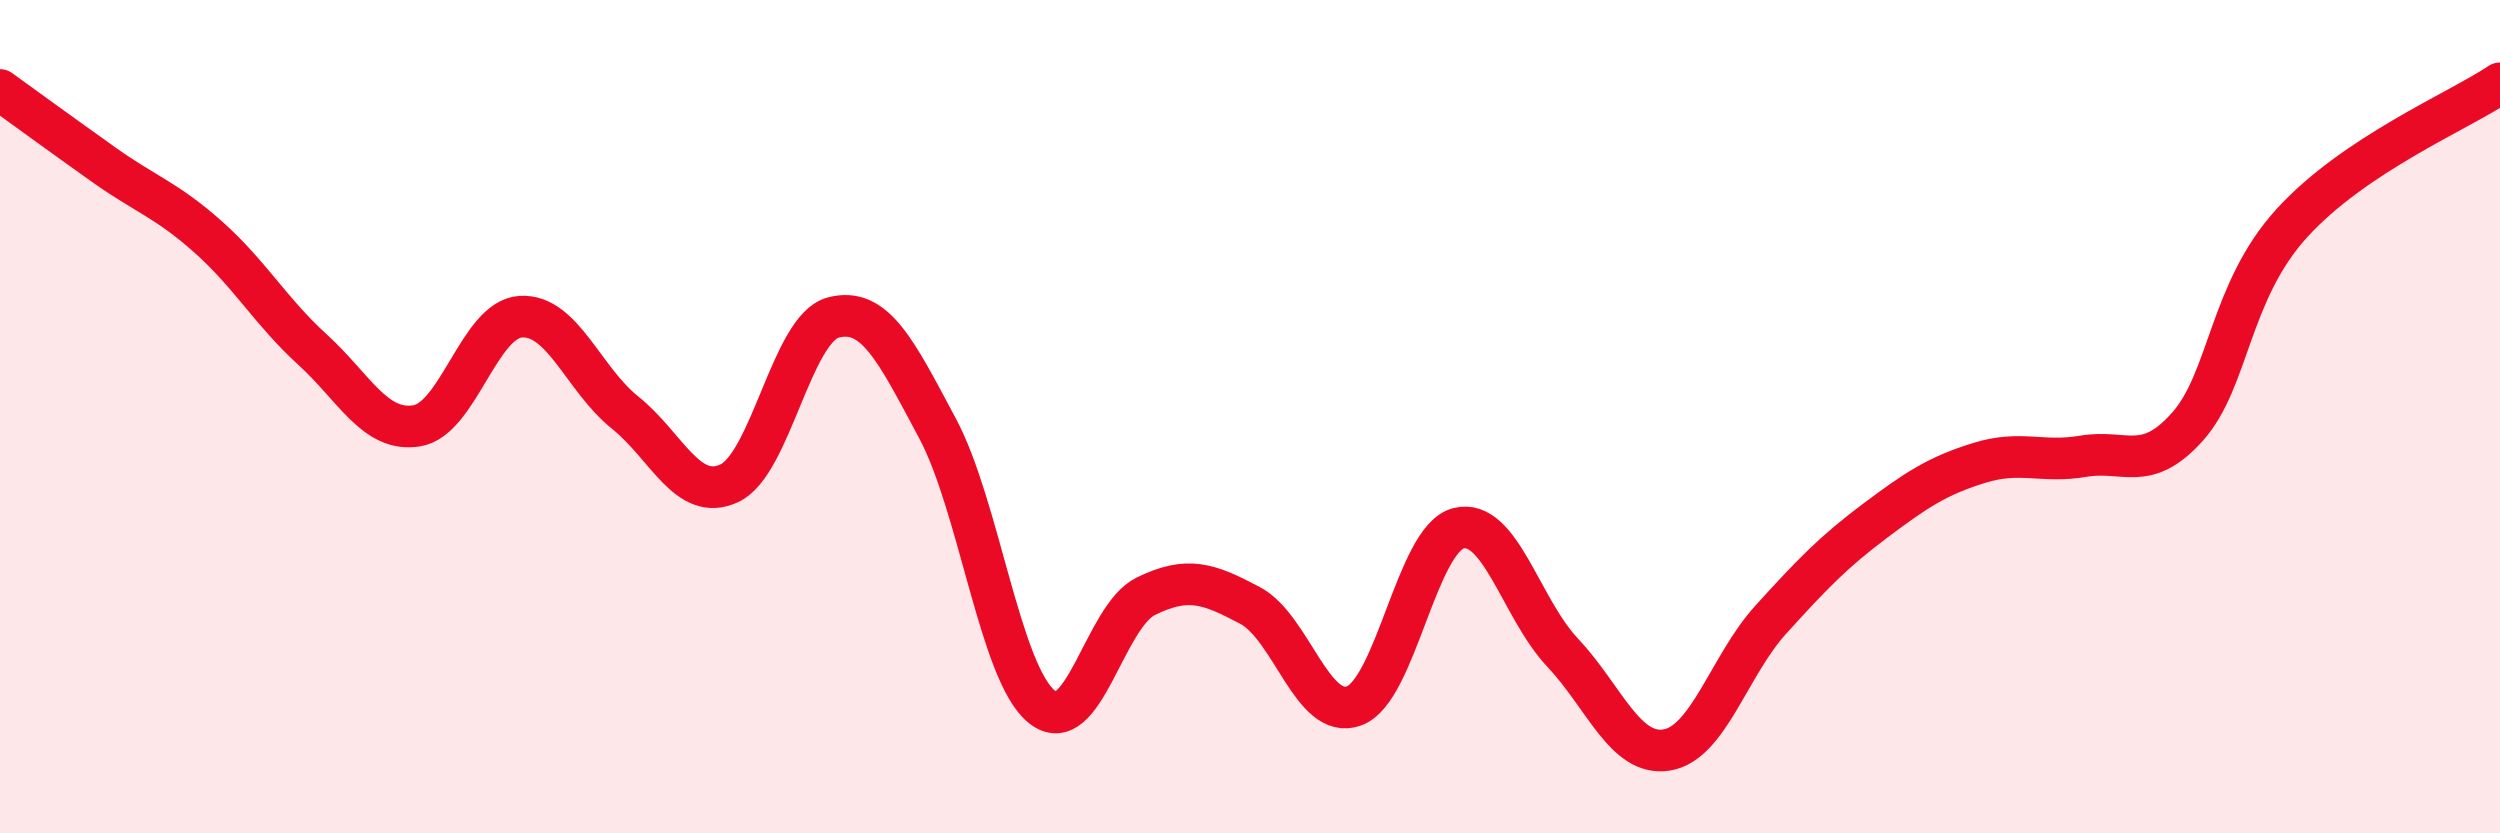 
    <svg width="60" height="20" viewBox="0 0 60 20" xmlns="http://www.w3.org/2000/svg">
      <path
        d="M 0,2.16 C 0.5,2.52 1.5,3.25 2.5,3.96 C 3.5,4.67 4,4.8 5,5.69 C 6,6.58 6.5,7.48 7.5,8.39 C 8.5,9.3 9,10.38 10,10.22 C 11,10.06 11.5,7.66 12.5,7.6 C 13.5,7.54 14,9.1 15,9.9 C 16,10.7 16.5,12.06 17.5,11.6 C 18.5,11.14 19,7.88 20,7.62 C 21,7.36 21.5,8.41 22.5,10.28 C 23.5,12.15 24,16.15 25,16.96 C 26,17.77 26.5,14.8 27.5,14.31 C 28.5,13.82 29,14 30,14.53 C 31,15.06 31.5,17.31 32.5,16.94 C 33.5,16.57 34,12.94 35,12.68 C 36,12.42 36.5,14.6 37.5,15.66 C 38.5,16.72 39,18.16 40,18 C 41,17.84 41.5,15.97 42.5,14.87 C 43.5,13.77 44,13.25 45,12.5 C 46,11.75 46.5,11.42 47.5,11.11 C 48.5,10.8 49,11.12 50,10.95 C 51,10.78 51.5,11.36 52.5,10.24 C 53.5,9.12 53.5,7.01 55,5.36 C 56.5,3.71 59,2.67 60,2L60 20L0 20Z"
        fill="#EB0A25"
        opacity="0.1"
        stroke-linecap="round"
        stroke-linejoin="round"
      />
      <path
        d="M 0,2.16 C 0.5,2.52 1.5,3.25 2.5,3.96 C 3.5,4.67 4,4.8 5,5.69 C 6,6.58 6.5,7.48 7.5,8.39 C 8.5,9.3 9,10.38 10,10.22 C 11,10.06 11.5,7.66 12.5,7.6 C 13.5,7.54 14,9.1 15,9.9 C 16,10.7 16.5,12.06 17.5,11.6 C 18.5,11.14 19,7.88 20,7.62 C 21,7.36 21.5,8.41 22.5,10.28 C 23.5,12.15 24,16.15 25,16.96 C 26,17.77 26.5,14.8 27.5,14.31 C 28.5,13.82 29,14 30,14.53 C 31,15.06 31.5,17.31 32.5,16.94 C 33.5,16.57 34,12.94 35,12.68 C 36,12.42 36.5,14.6 37.5,15.66 C 38.5,16.72 39,18.16 40,18 C 41,17.84 41.5,15.97 42.5,14.87 C 43.5,13.77 44,13.25 45,12.5 C 46,11.75 46.5,11.42 47.5,11.11 C 48.5,10.8 49,11.12 50,10.95 C 51,10.78 51.5,11.36 52.5,10.24 C 53.5,9.12 53.5,7.01 55,5.36 C 56.5,3.71 59,2.67 60,2"
        stroke="#EB0A25"
        stroke-width="1"
        fill="none"
        stroke-linecap="round"
        stroke-linejoin="round"
      />
    </svg>
  